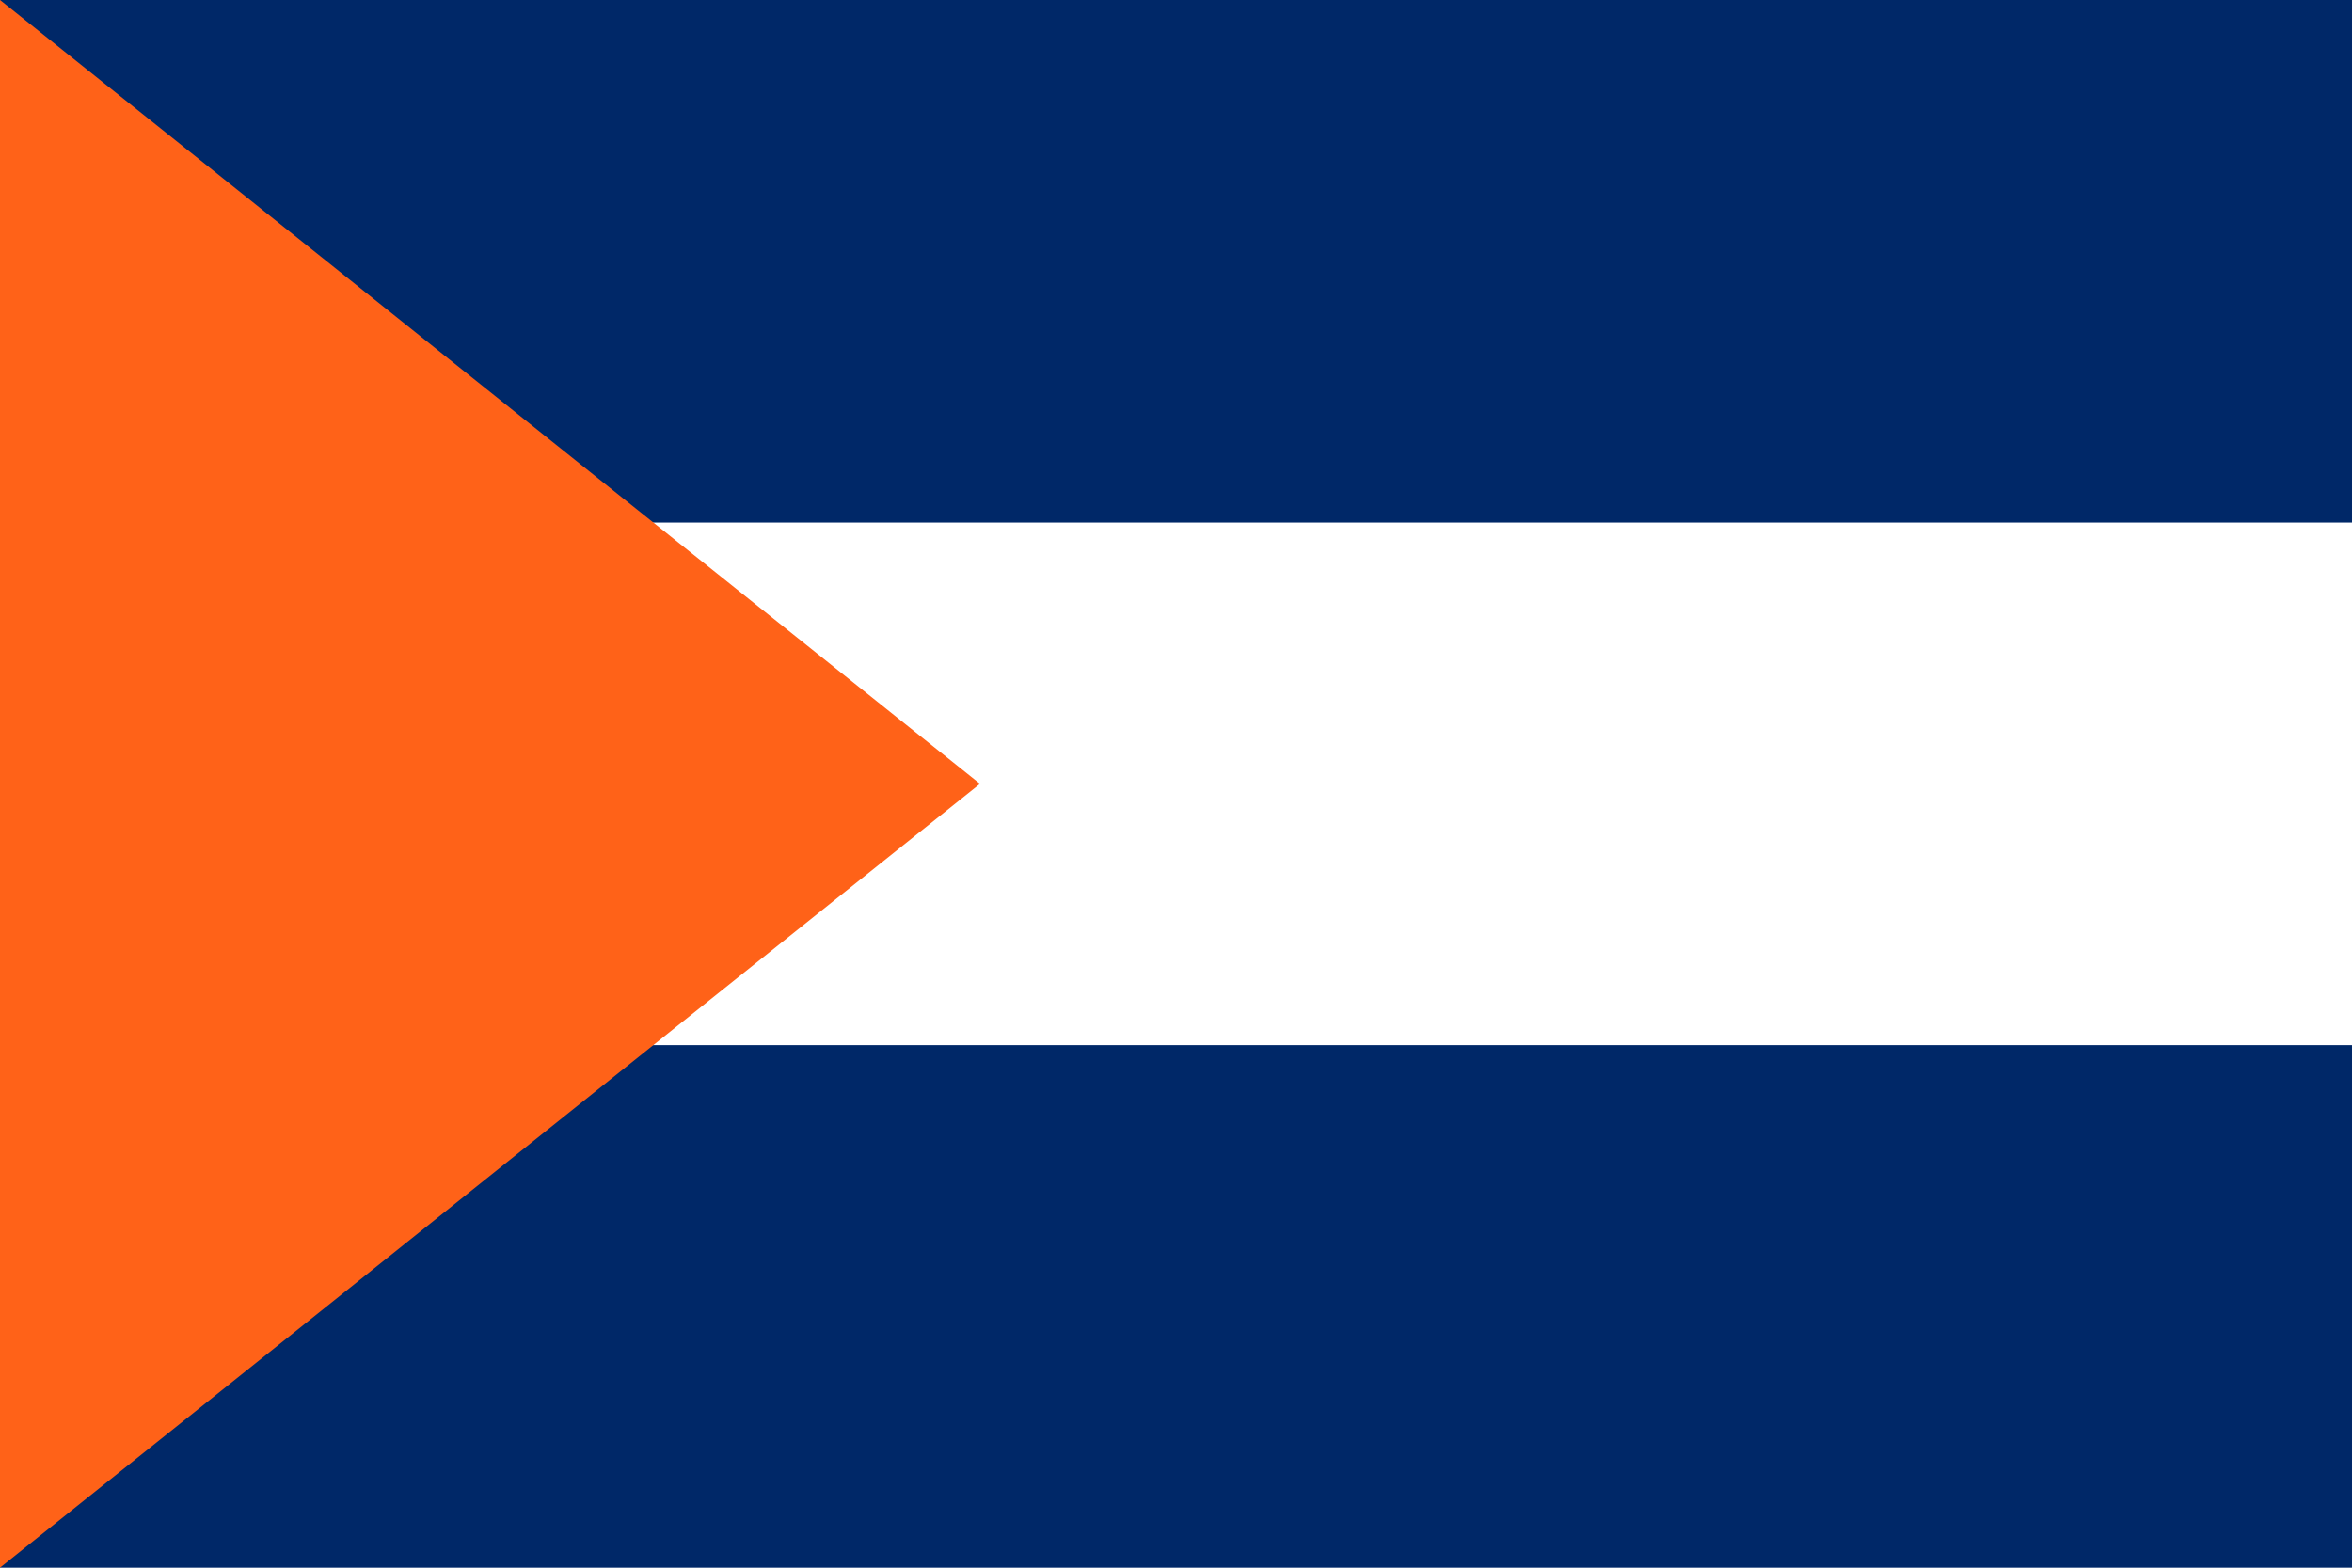 <?xml version="1.0" encoding="utf-8" standalone="yes"?>
<!DOCTYPE svg PUBLIC "-//W3C//DTD SVG 1.1//EN" "http://www.w3.org/Graphics/SVG/1.1/DTD/svg11.dtd">
<svg xmlns="http://www.w3.org/2000/svg" xmlns:xlink="http://www.w3.org/1999/xlink" version="1.1" width="600" height="400">
<rect width="600" height="400" x="0" y="0" fill="#002868" /><rect width="600" height="266.667" x="0" y="0" fill="#ffffff" /><rect width="600" height="133.333" x="0" y="0" fill="#002868" />
<polygon points="0.000,0.000 250.000,200.000 0.000,400.000" fill="#ff6218" /></svg>
